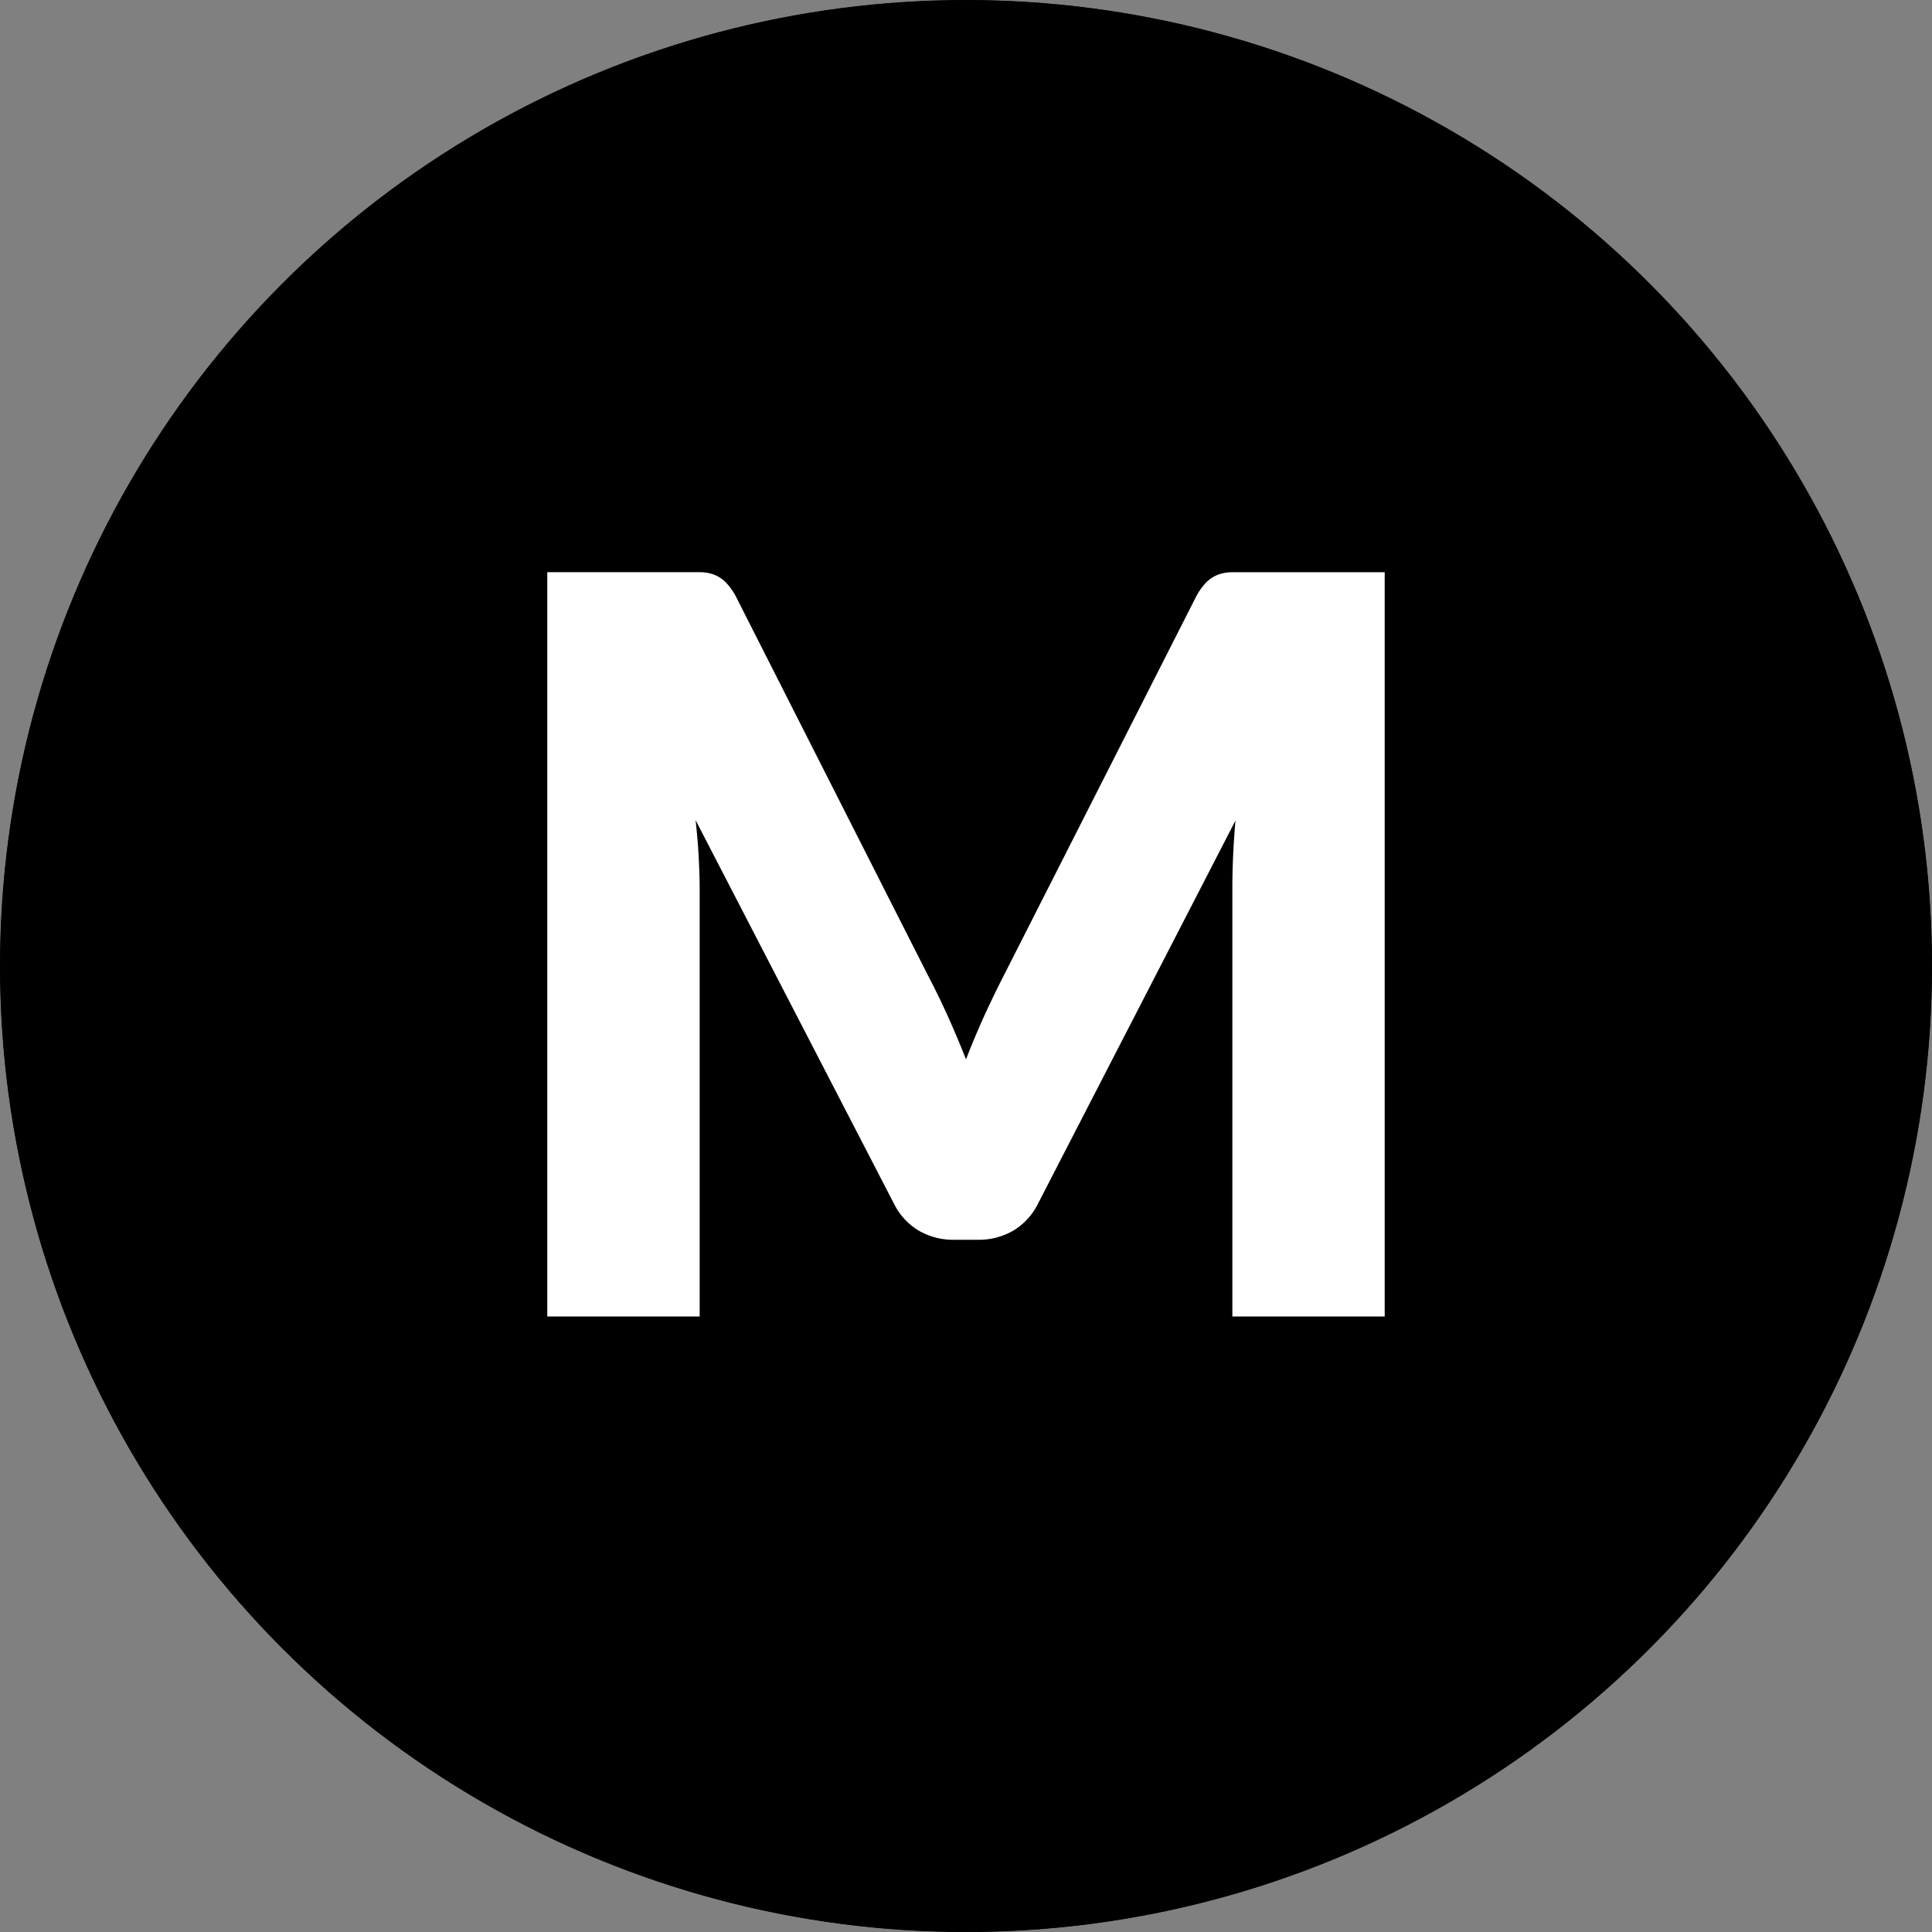 <?xml version="1.0" encoding="UTF-8"?> <svg xmlns="http://www.w3.org/2000/svg" width="79.369" height="79.371" viewBox="0 0 79.369 79.371"><rect x="0" y="0" width="79.369" height="79.371" fill="#808080" stroke="none"/><g transform="translate(39.685 39.686)"><g transform="translate(-39.685 -39.686)"><g transform="translate(0 0)"><circle cx="39.681" cy="39.681" r="39.681" transform="translate(0.008 0.009)"></circle><circle cx="39.681" cy="39.681" r="39.681" transform="translate(0 0)"></circle></g><g transform="translate(0 0)"><path d="M38.941,41.754q.387.861.744,1.765.358-.926.756-1.8c.268-.582.539-1.146.821-1.693l7.853-15.472a2.6,2.6,0,0,1,.43-.62,1.422,1.422,0,0,1,.494-.326,1.717,1.717,0,0,1,.619-.1h6.227V54.082H50.627v-17.6q0-1.28.127-2.772L42.646,49.441a2.67,2.67,0,0,1-1.017,1.114,2.829,2.829,0,0,1-1.459.377H39.2a2.824,2.824,0,0,1-1.459-.377,2.67,2.67,0,0,1-1.02-1.114l-8.146-15.75c.055.49.1.977.125,1.459s.043.928.043,1.334v17.6h-6.26V23.506h6.227a1.728,1.728,0,0,1,.621.1,1.406,1.406,0,0,1,.492.326,2.572,2.572,0,0,1,.432.62l7.875,15.536Q38.551,40.892,38.941,41.754Z" fill="#fff"></path></g></g></g></svg> 